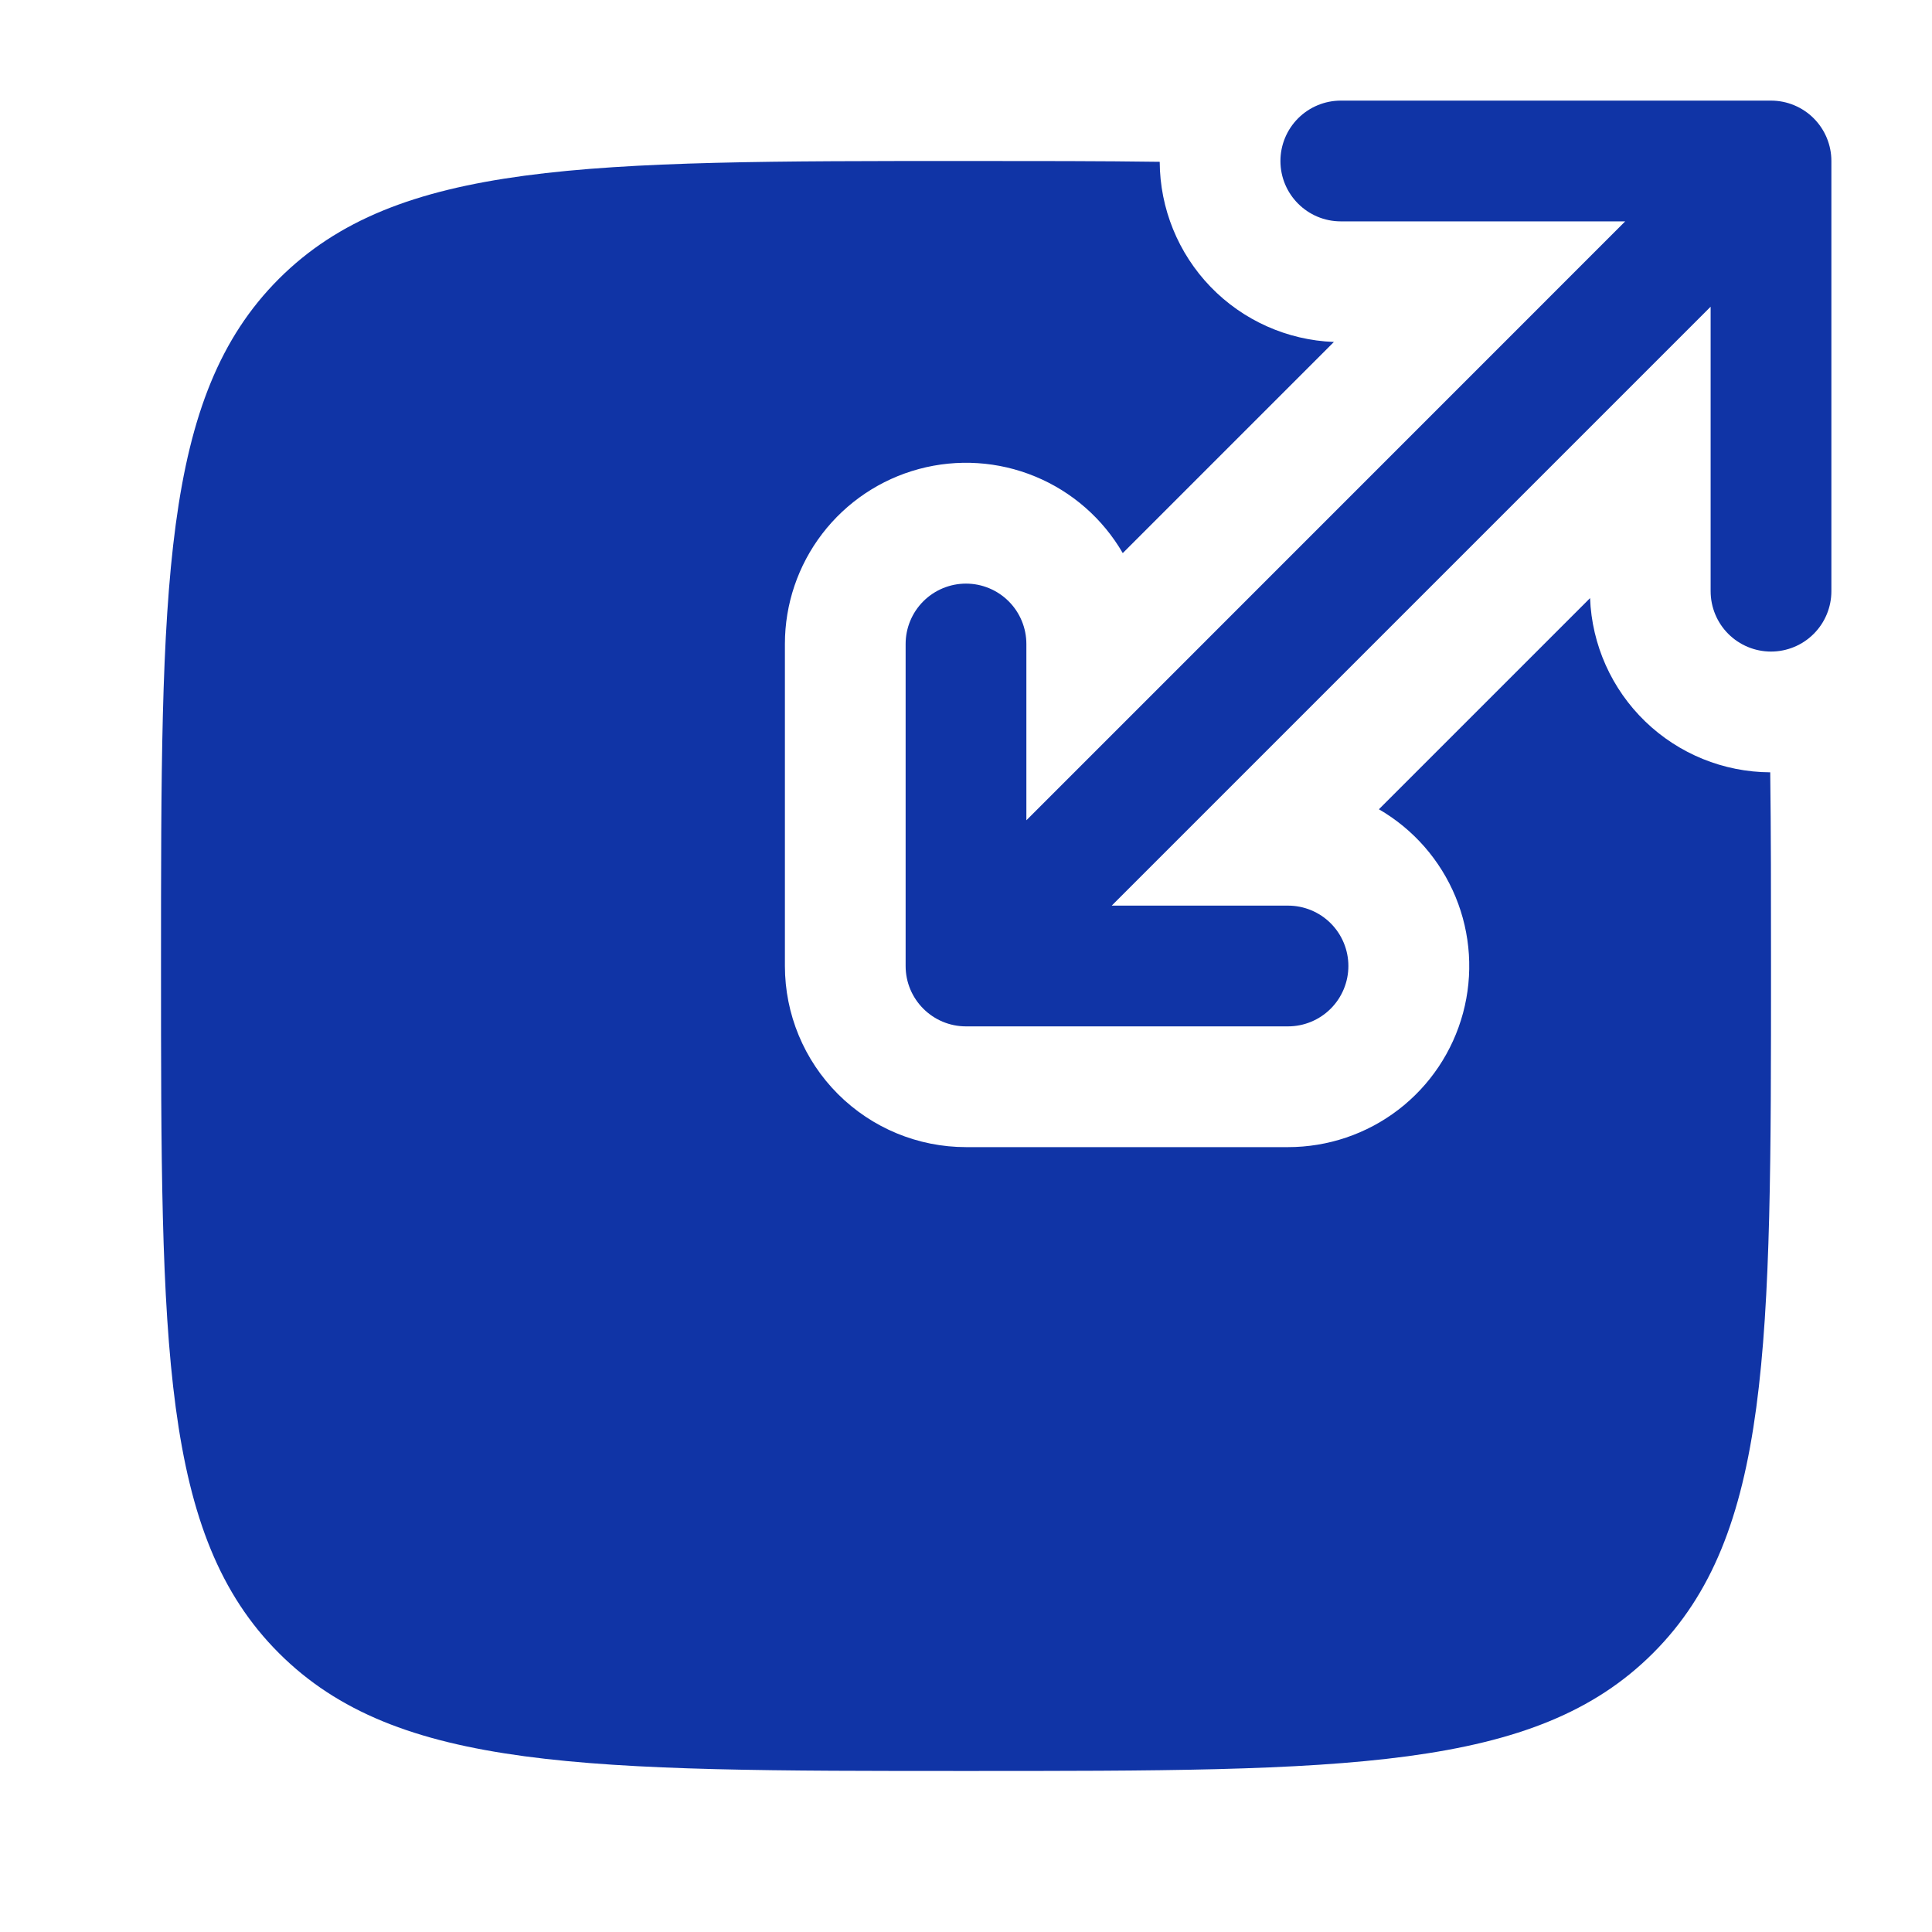 <svg width="64" height="64" viewBox="0 0 64 64" fill="none" xmlns="http://www.w3.org/2000/svg">
<path d="M42.416 5.333C42.416 6.437 43.312 7.333 44.416 7.333H53.837L34 27.173V21.333C34 20.803 33.789 20.294 33.414 19.919C33.039 19.544 32.53 19.333 32 19.333C31.47 19.333 30.961 19.544 30.586 19.919C30.211 20.294 30 20.803 30 21.333V32C30 33.104 30.896 34 32 34H42.667C43.197 34 43.706 33.789 44.081 33.414C44.456 33.039 44.667 32.53 44.667 32C44.667 31.469 44.456 30.96 44.081 30.585C43.706 30.21 43.197 30 42.667 30H36.827L56.667 10.16V19.584C56.667 20.114 56.877 20.623 57.252 20.998C57.627 21.373 58.136 21.584 58.667 21.584C59.197 21.584 59.706 21.373 60.081 20.998C60.456 20.623 60.667 20.114 60.667 19.584V5.333C60.667 4.803 60.456 4.294 60.081 3.919C59.706 3.544 59.197 3.333 58.667 3.333H44.416C43.886 3.333 43.377 3.544 43.002 3.919C42.627 4.294 42.416 4.803 42.416 5.333Z" fill="#1034A6"/>
<path d="M52.673 19.813C52.732 21.359 53.386 22.822 54.498 23.897C55.609 24.972 57.094 25.577 58.641 25.584C58.667 27.52 58.667 29.65 58.667 32C58.667 44.57 58.667 50.856 54.761 54.76C50.859 58.666 44.571 58.666 32.001 58.666C19.43 58.666 13.145 58.666 9.238 54.76C5.334 50.858 5.334 44.57 5.334 32C5.334 19.429 5.334 13.144 9.238 9.237C13.147 5.333 19.43 5.333 32.001 5.333C34.35 5.333 36.481 5.333 38.417 5.36C38.424 6.906 39.028 8.391 40.103 9.503C41.178 10.615 42.642 11.269 44.187 11.328L37.193 18.322C36.531 17.18 35.511 16.287 34.29 15.784C33.07 15.28 31.717 15.193 30.442 15.536C29.167 15.879 28.041 16.633 27.238 17.681C26.435 18.729 26 20.013 26.001 21.333V32C26.001 33.591 26.633 35.117 27.758 36.242C28.883 37.367 30.409 38 32.001 38H42.667C43.988 38 45.272 37.566 46.32 36.763C47.368 35.96 48.122 34.833 48.465 33.558C48.808 32.283 48.721 30.931 48.217 29.71C47.713 28.49 46.821 27.47 45.678 26.808L52.673 19.813Z" fill="#1034A6"/>
</svg>
